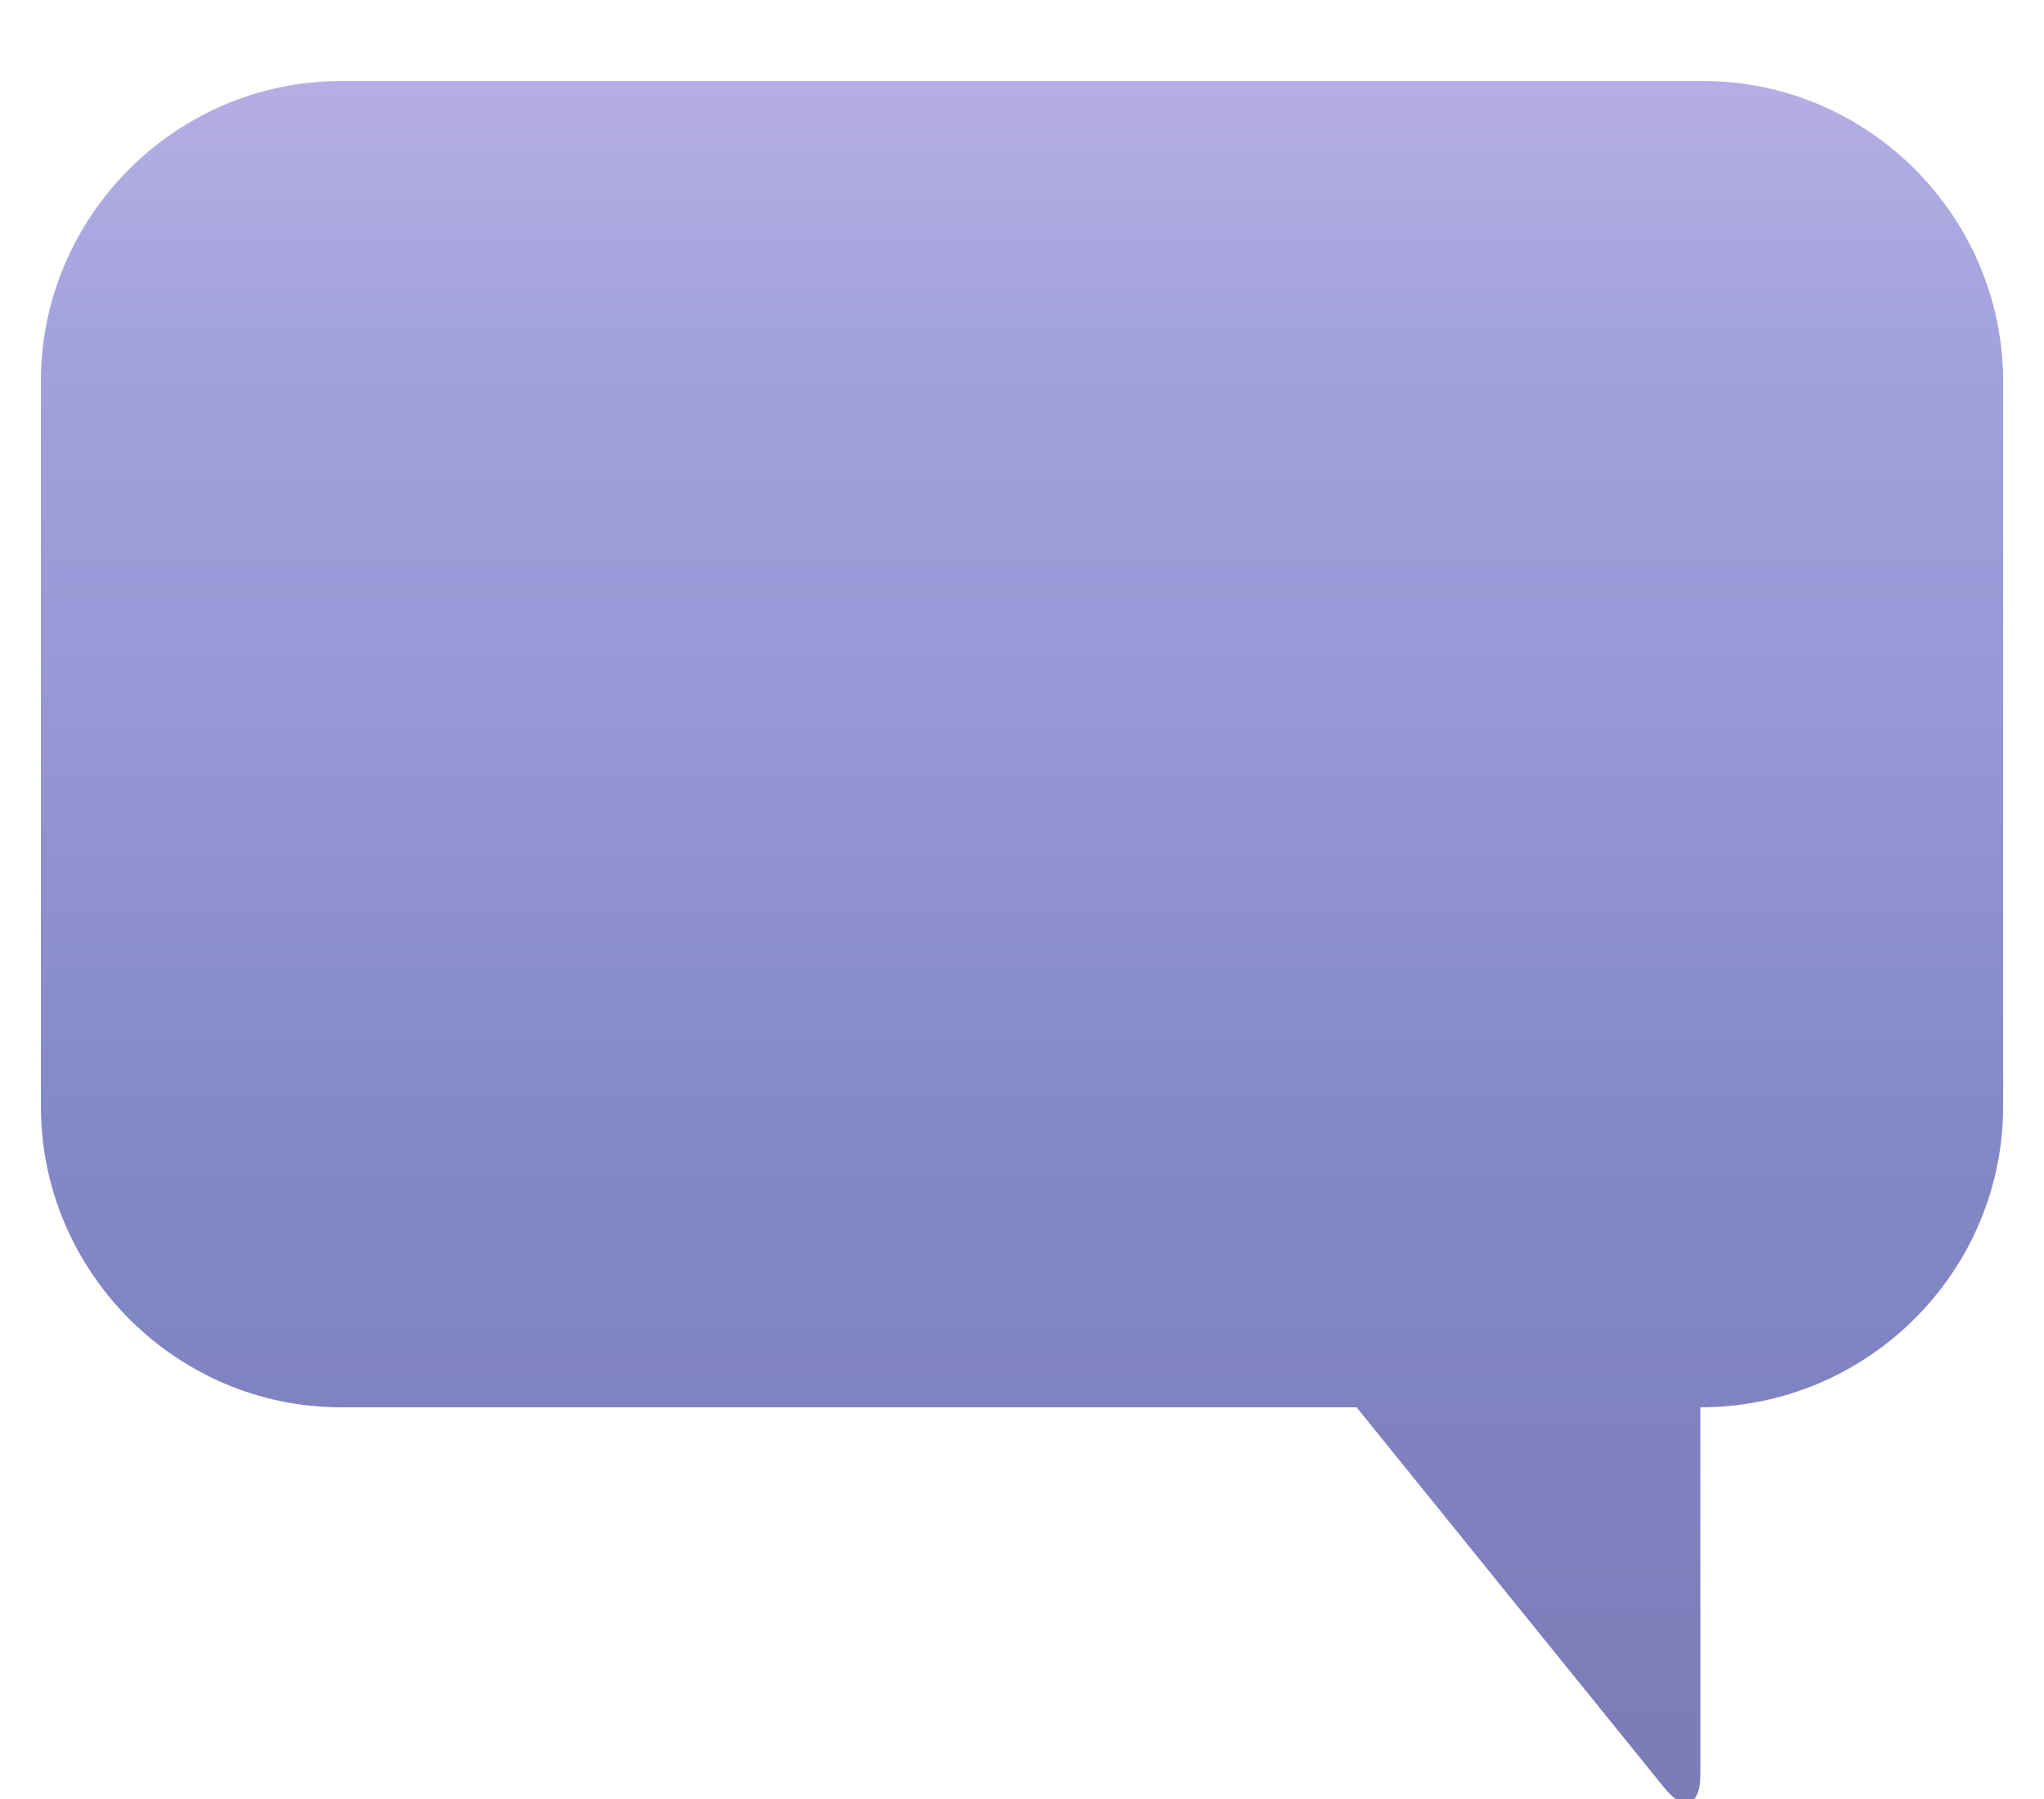 <?xml version="1.0" encoding="UTF-8"?>
<svg width="25px" height="22px" viewBox="0 0 25 22" version="1.1" xmlns="http://www.w3.org/2000/svg"
>
    <!-- Generator: Sketch 47.1 (45422) - http://www.bohemiancoding.com/sketch -->
    <title>Shape</title>
    <desc>Created with Sketch.</desc>
    <defs>
        <linearGradient x1="50%" y1="210.296%" x2="50%" y2="0%" id="linearGradient-1">
            <stop stop-color="#505285" offset="0%"></stop>
            <stop stop-color="#585E92" offset="15.402%"></stop>
            <stop stop-color="#65689F" offset="27.738%"></stop>
            <stop stop-color="#7474B0" offset="42.445%"></stop>
            <stop stop-color="#7E7EBB" offset="57.376%"></stop>
            <stop stop-color="#8389C7" offset="71.377%"></stop>
            <stop stop-color="#9795D4" offset="81.637%"></stop>
            <stop stop-color="#A2A1DC" offset="92.351%"></stop>
            <stop stop-color="#B5AEE4" offset="100%"></stop>
        </linearGradient>
    </defs>
    <g id="Company-2" stroke="none" stroke-width="1" fill="none" fill-rule="evenodd">
        <g id="Corporate-Site-v2-1200px-Copy" transform="translate(-354, -8883)" fill-rule="nonzero"
           fill="url(#linearGradient-1)">
            <g id="Group-73" transform="translate(215, 8695)">
                <g id="Group-56" transform="translate(119.5, 168)">
                    <path d="M40.331,20.991 L23.67,20.991 C21.651,20.991 20,22.646 20,24.665 L20,33.53 C20,35.548 21.651,37.21 23.67,37.21 L36.092,37.21 L39.856,41.863 C40.099,42.164 40.297,42.088 40.297,41.701 L40.297,37.21 C42.349,37.21 44,35.548 44,33.53 L44,24.665 C44,22.646 42.349,20.991 40.331,20.991 Z"
                          id="Shape"></path>
                </g>
            </g>
        </g>
    </g>
</svg>